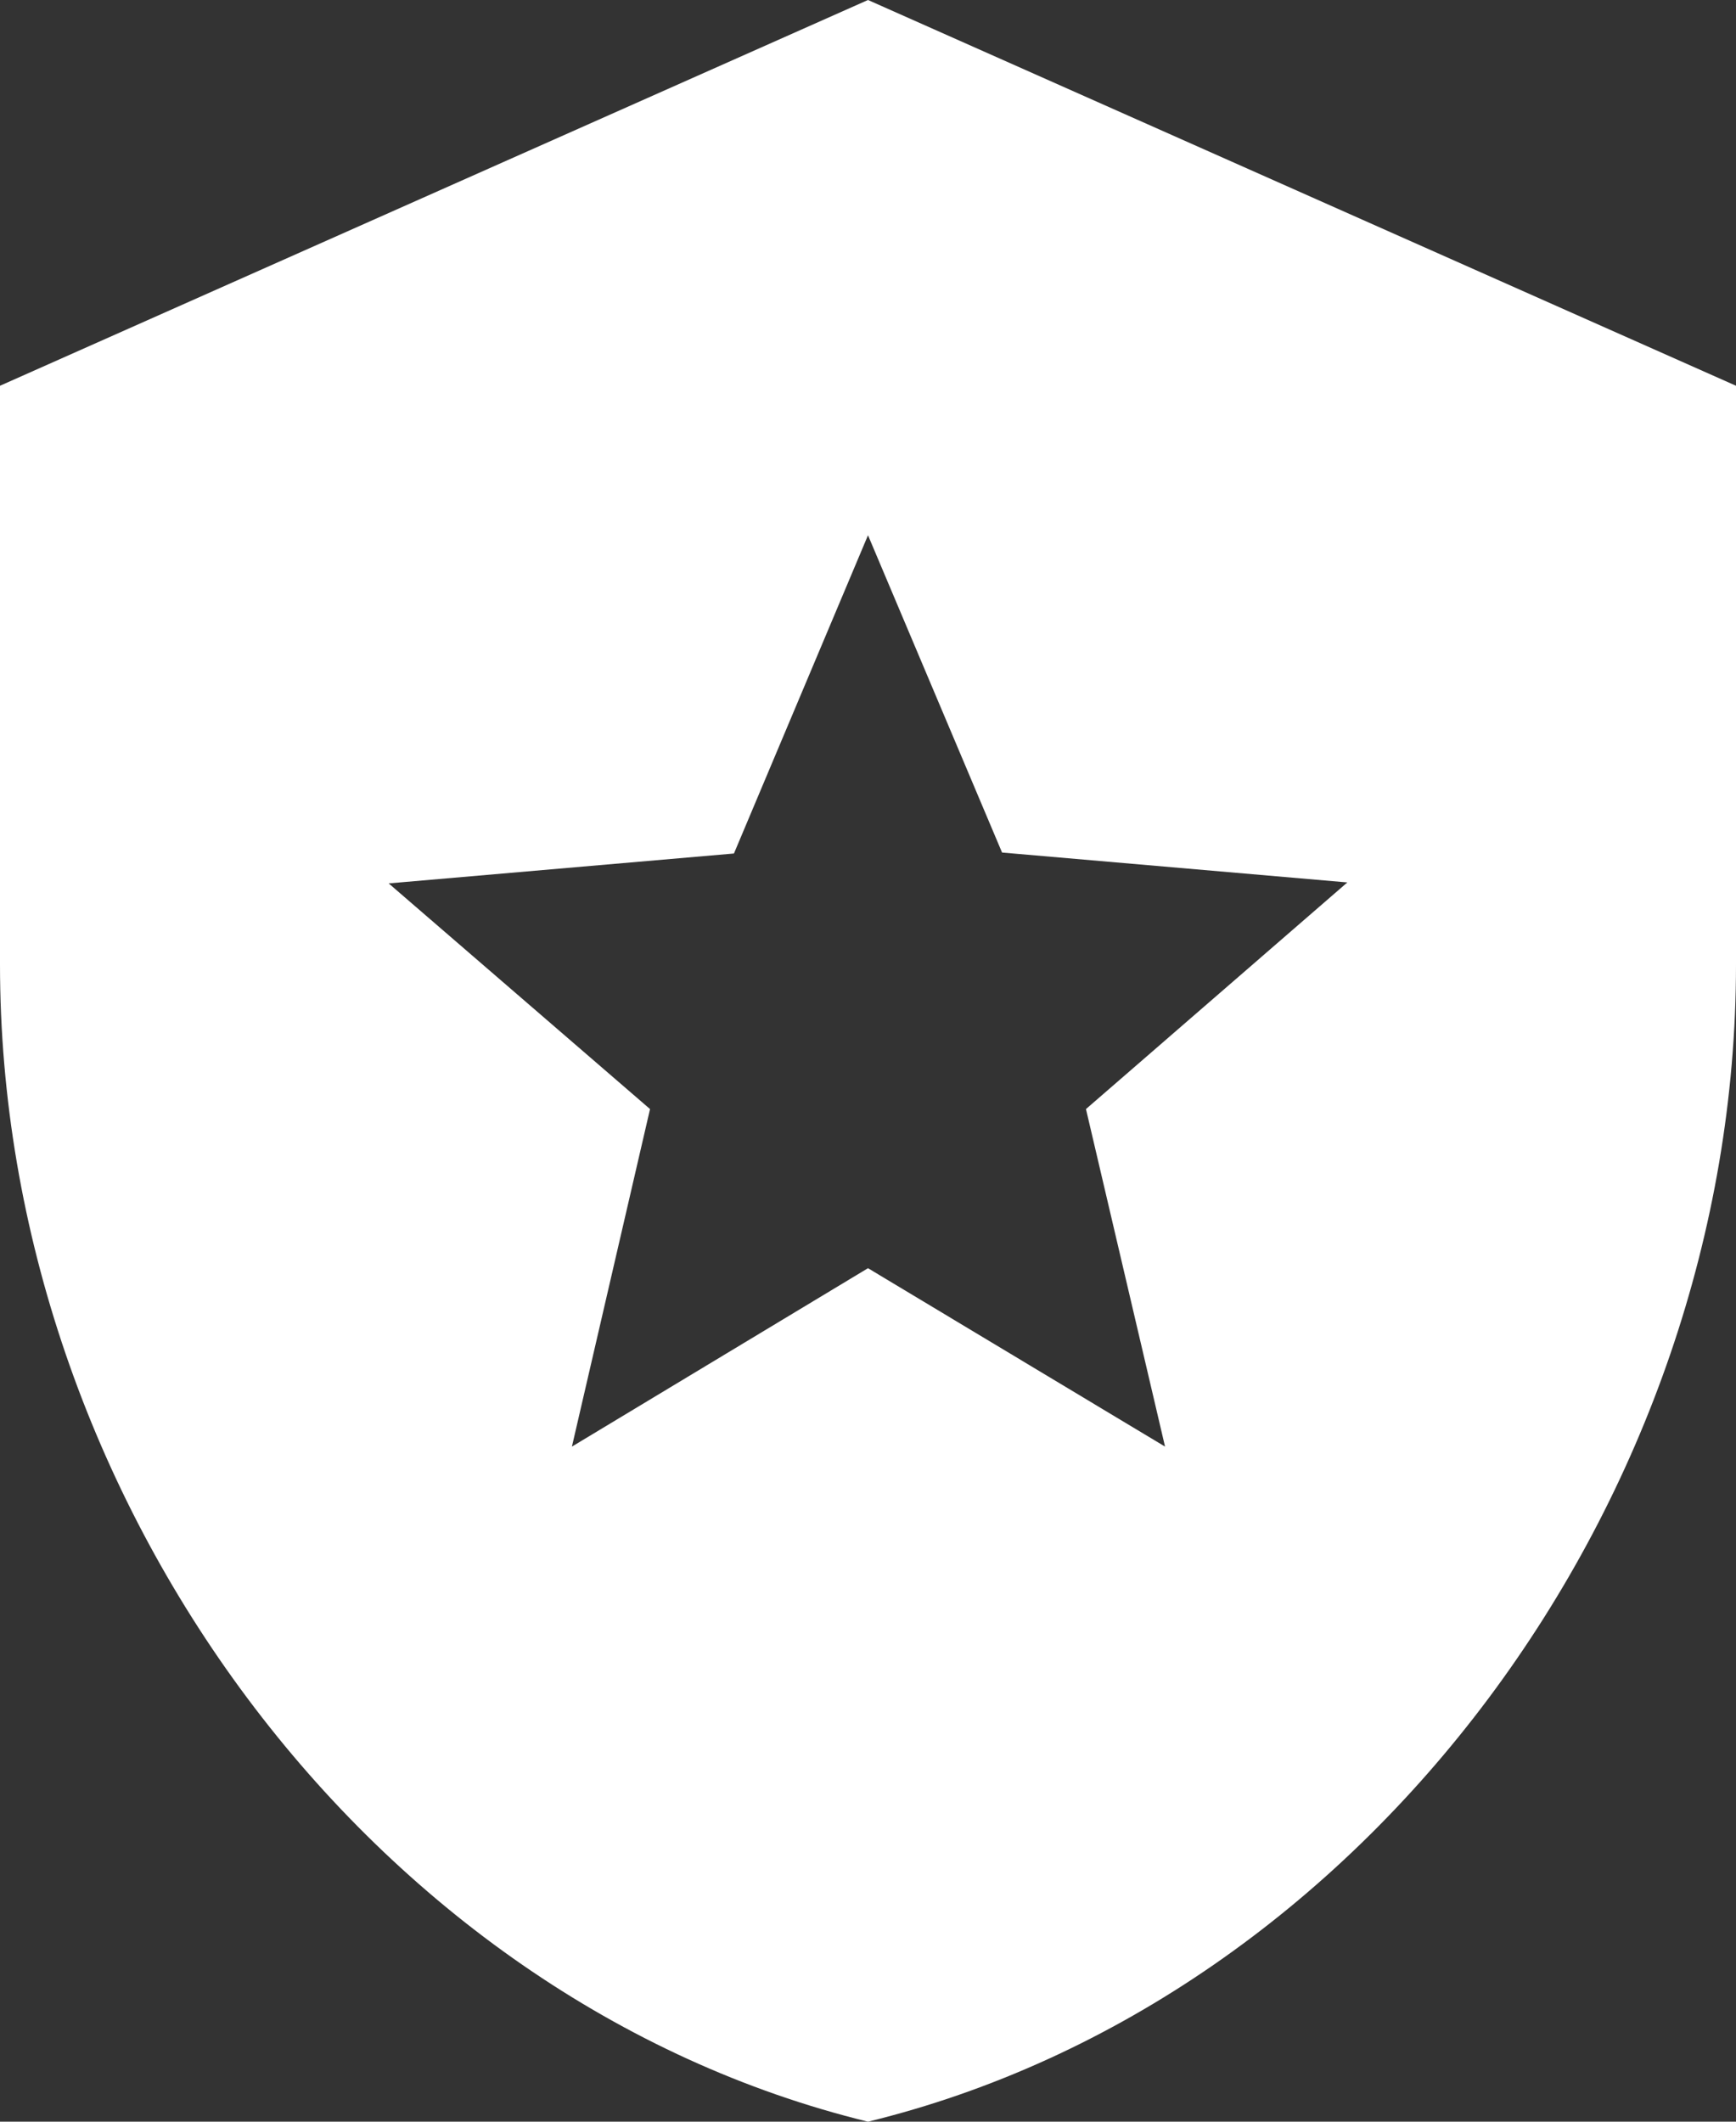 <svg width="36" height="44" viewBox="0 0 36 44" fill="none" xmlns="http://www.w3.org/2000/svg">
<rect x="0" y="0" width="36" height="44" fill="#333333" stroke="none"/>
<path fill-rule="evenodd" clip-rule="evenodd" d="M0 8L18 0L36 8V20C36 31.1 28.32 41.48 18 44C7.68 41.48 0 31.1 0 20V8ZM18 26.3L24.16 30L22.52 23L27.94 18.3L20.78 17.68L18 11.1L15.22 17.7L8.06 18.32L13.48 23L11.86 30L18 26.3Z" fill="white"/>
</svg>
